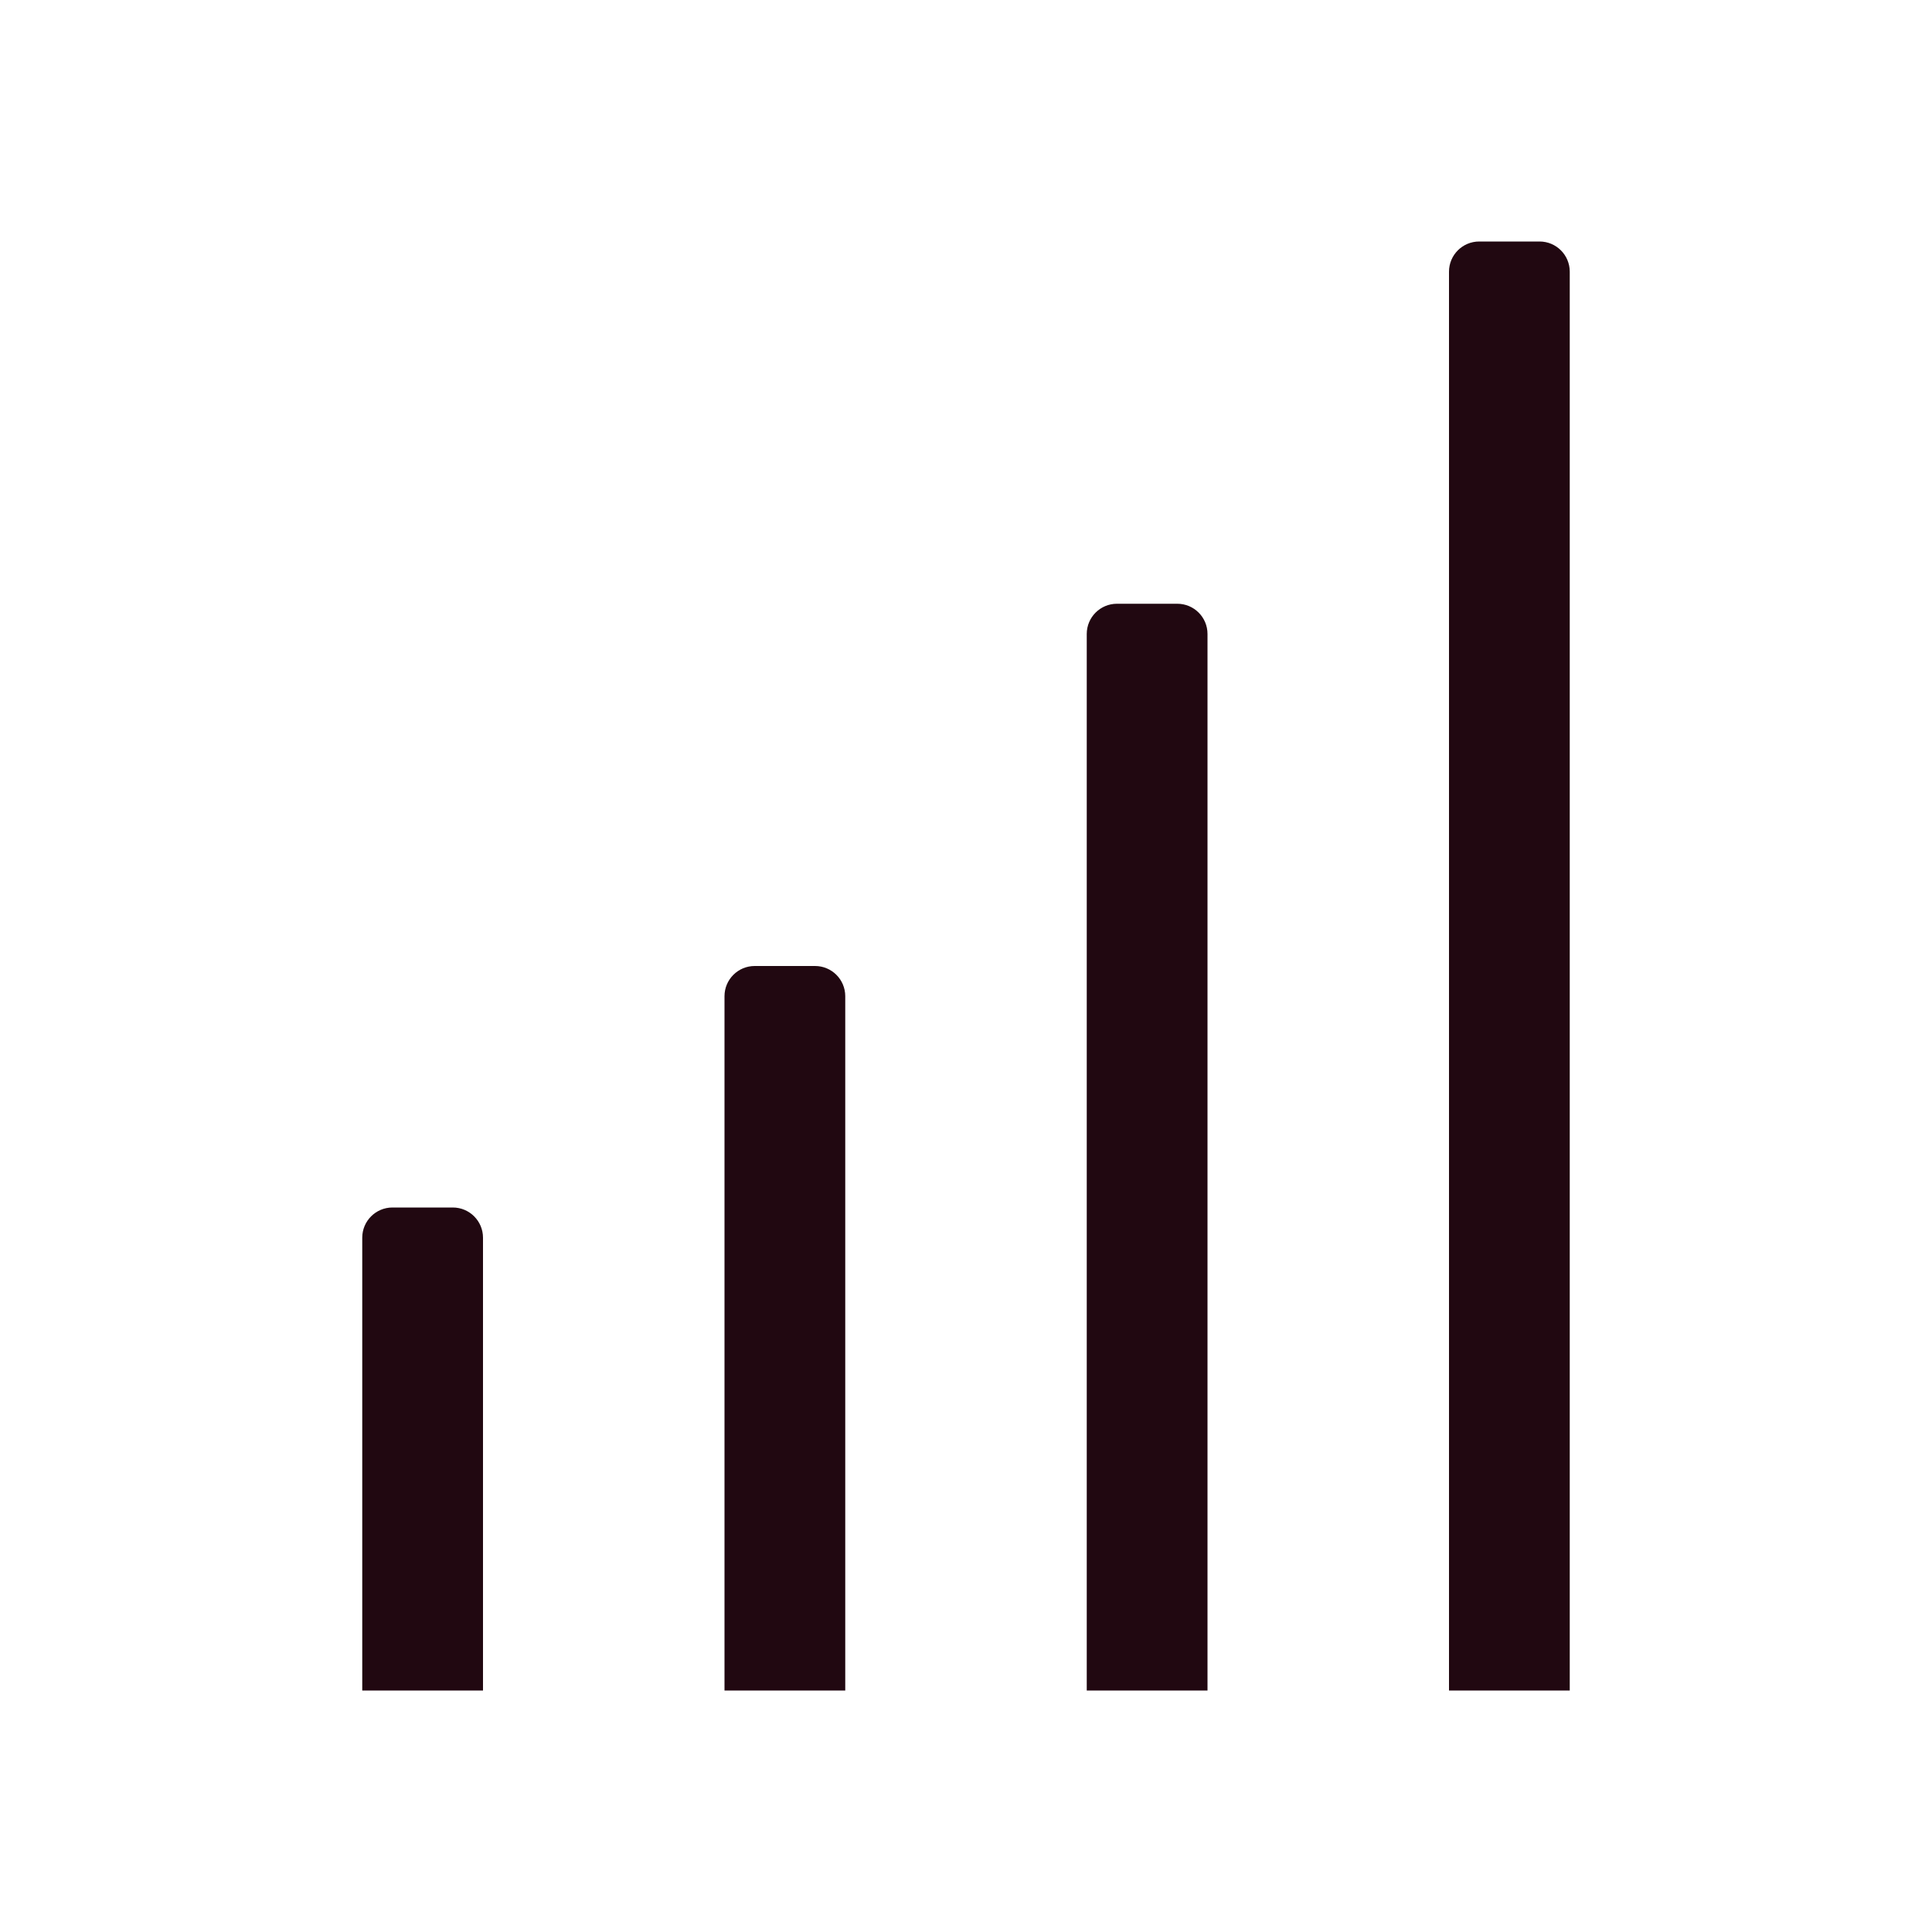 <svg width="64" height="64" viewBox="0 0 64 64" fill="none" xmlns="http://www.w3.org/2000/svg">
<path fill-rule="evenodd" clip-rule="evenodd" d="M49 8C48.448 8 48 8.448 48 9V56H52V9C52 8.448 51.552 8 51 8H49ZM36 21C36 20.448 36.448 20 37 20H39C39.552 20 40 20.448 40 21V56H36V21ZM25 32C24.448 32 24 32.448 24 33V56H28V33C28 32.448 27.552 32 27 32H25ZM13 40C12.448 40 12 40.448 12 41V56H16V41C16 40.448 15.552 40 15 40H13Z" fill="#210811"/>
</svg>
